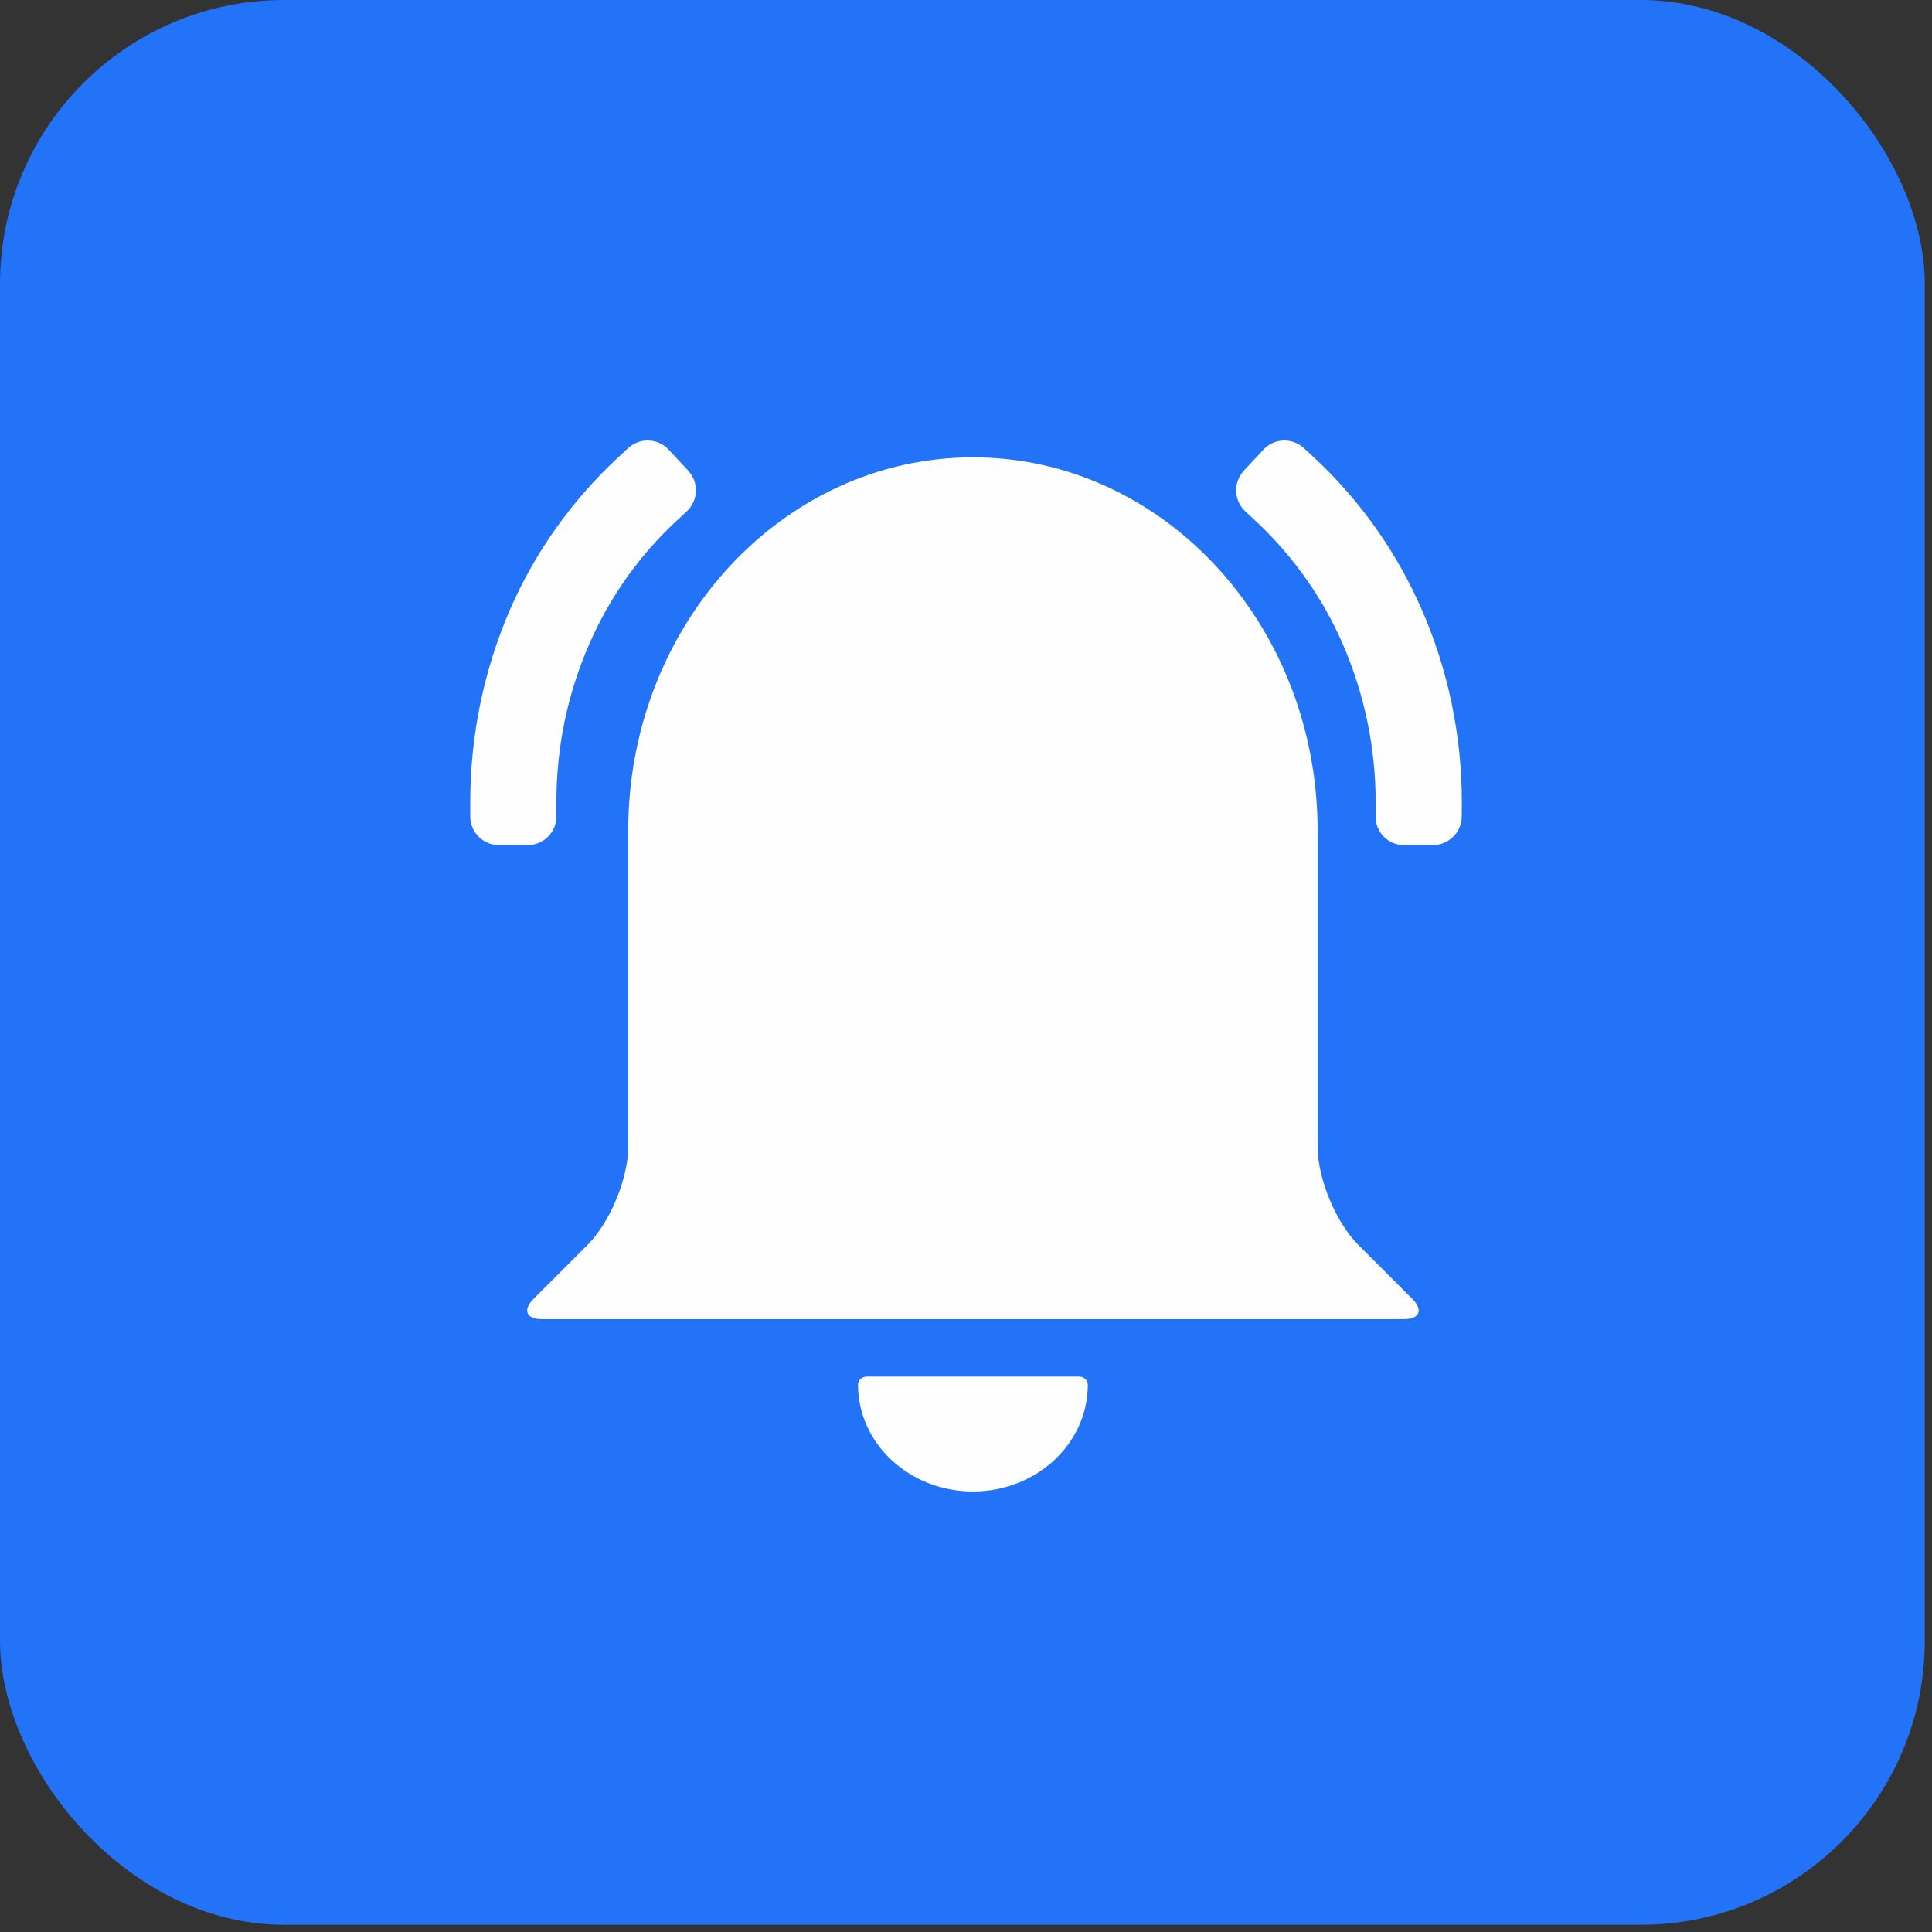 <svg width="81" height="81" viewBox="0 0 81 81" fill="none" xmlns="http://www.w3.org/2000/svg">
<rect x="0" y="0" width="81" height="81" fill="#333333" stroke="none"/>
<rect width="80.698" height="80.698" rx="11.908" fill="#2273F8"/>
<g clip-path="url(#clip0_44_2341)">
<mask id="mask0_44_2341" style="mask-type:luminance" maskUnits="userSpaceOnUse" x="17" y="17" width="47" height="47">
<path d="M64 17H17V64H64V17Z" fill="white"/>
</mask>
<g mask="url(#mask0_44_2341)">
<path d="M40.791 19.175C32.814 19.175 26.338 26.191 26.338 34.831V48.079C26.338 49.409 25.575 51.251 24.635 52.191L22.372 54.454C21.902 54.924 22.06 55.305 22.725 55.305H58.856C59.52 55.305 59.678 54.924 59.208 54.454L56.946 52.191C56.005 51.251 55.242 49.409 55.242 48.079V34.831C55.242 26.191 48.767 19.175 40.791 19.175ZM23.327 33.627V34.229C23.327 34.894 22.788 35.433 22.123 35.433H20.919C20.254 35.433 19.715 34.894 19.715 34.229V33.627C19.715 30.857 20.28 28.111 21.377 25.57C22.424 23.161 23.966 20.993 25.892 19.199L26.334 18.79C26.822 18.338 27.584 18.366 28.036 18.854L28.856 19.737C29.307 20.224 29.279 20.988 28.791 21.439L28.35 21.849C26.784 23.306 25.544 25.064 24.701 27.015C23.785 29.099 23.327 31.351 23.327 33.627ZM52.653 21.849L52.212 21.439C51.724 20.988 51.695 20.224 52.147 19.737L52.967 18.854C53.418 18.366 54.181 18.338 54.668 18.79L55.11 19.199C57.036 20.993 58.566 23.161 59.614 25.57C60.722 28.111 61.288 30.857 61.288 33.627L61.284 34.229C61.28 34.894 60.736 35.433 60.072 35.433H58.867C58.203 35.433 57.667 34.894 57.671 34.229L57.675 33.627C57.675 31.351 57.205 29.099 56.302 27.015C55.459 25.064 54.207 23.306 52.653 21.849ZM35.973 58.055C35.973 60.526 38.132 62.531 40.791 62.531C43.449 62.531 45.607 60.526 45.607 58.055C45.607 57.866 45.443 57.714 45.24 57.714H36.34C36.138 57.714 35.973 57.866 35.973 58.055Z" fill="#FEFEFE"/>
</g>
</g>
<defs>
<clipPath id="clip0_44_2341">
<rect width="47" height="47" fill="white" transform="translate(17 17)"/>
</clipPath>
</defs>
</svg>
